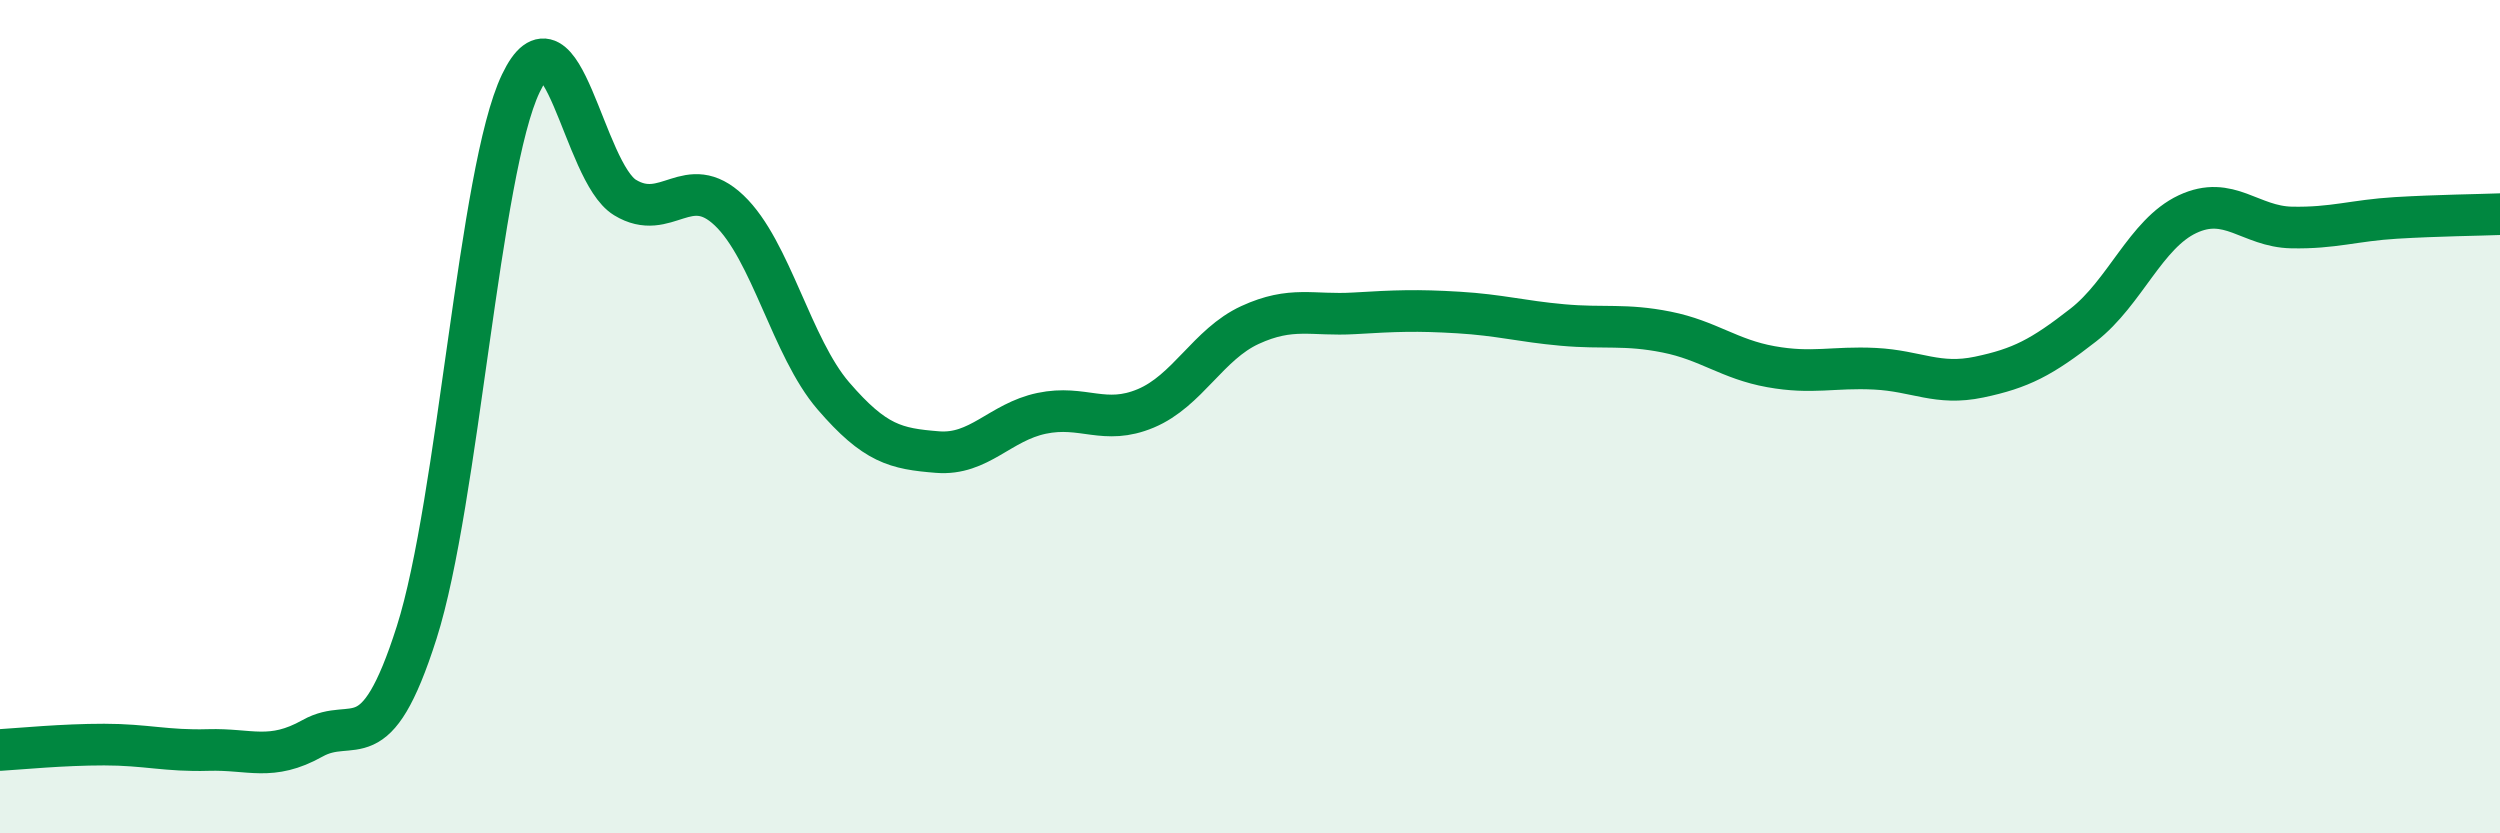 
    <svg width="60" height="20" viewBox="0 0 60 20" xmlns="http://www.w3.org/2000/svg">
      <path
        d="M 0,18 C 0.5,17.97 1.5,17.87 2.5,17.87 C 3.5,17.87 4,18.03 5,18 C 6,17.97 6.5,18.28 7.5,17.72 C 8.5,17.16 9,18.32 10,15.18 C 11,12.04 11.5,4.09 12.5,2 C 13.5,-0.09 14,4.13 15,4.74 C 16,5.35 16.5,4.1 17.5,5.05 C 18.5,6 19,8.34 20,9.5 C 21,10.66 21.5,10.77 22.5,10.85 C 23.5,10.93 24,10.13 25,9.92 C 26,9.71 26.5,10.22 27.5,9.8 C 28.5,9.38 29,8.26 30,7.8 C 31,7.34 31.5,7.58 32.5,7.52 C 33.5,7.46 34,7.44 35,7.5 C 36,7.56 36.5,7.71 37.5,7.8 C 38.5,7.89 39,7.77 40,7.97 C 41,8.17 41.5,8.62 42.5,8.8 C 43.5,8.98 44,8.8 45,8.85 C 46,8.9 46.5,9.26 47.5,9.05 C 48.5,8.84 49,8.58 50,7.8 C 51,7.02 51.5,5.61 52.5,5.14 C 53.5,4.67 54,5.44 55,5.46 C 56,5.48 56.5,5.29 57.5,5.23 C 58.5,5.17 59.5,5.16 60,5.14L60 20L0 20Z"
        fill="#008740"
        opacity="0.1"
        stroke-linecap="round"
        stroke-linejoin="round"
      />
      <path
        d="M 0,18 C 0.5,17.97 1.5,17.87 2.5,17.87 C 3.5,17.87 4,18.03 5,18 C 6,17.97 6.5,18.28 7.5,17.72 C 8.5,17.16 9,18.32 10,15.18 C 11,12.04 11.5,4.09 12.5,2 C 13.5,-0.09 14,4.13 15,4.74 C 16,5.35 16.5,4.1 17.5,5.05 C 18.5,6 19,8.34 20,9.5 C 21,10.66 21.5,10.77 22.5,10.85 C 23.5,10.93 24,10.13 25,9.92 C 26,9.71 26.5,10.22 27.5,9.8 C 28.5,9.38 29,8.26 30,7.8 C 31,7.34 31.5,7.58 32.5,7.52 C 33.5,7.46 34,7.44 35,7.5 C 36,7.56 36.5,7.71 37.5,7.8 C 38.5,7.89 39,7.77 40,7.97 C 41,8.17 41.5,8.62 42.5,8.8 C 43.5,8.98 44,8.8 45,8.85 C 46,8.9 46.5,9.26 47.5,9.05 C 48.5,8.84 49,8.58 50,7.8 C 51,7.02 51.5,5.61 52.5,5.14 C 53.5,4.67 54,5.44 55,5.46 C 56,5.48 56.5,5.29 57.5,5.23 C 58.5,5.17 59.5,5.16 60,5.14"
        stroke="#008740"
        stroke-width="1"
        fill="none"
        stroke-linecap="round"
        stroke-linejoin="round"
      />
    </svg>
  